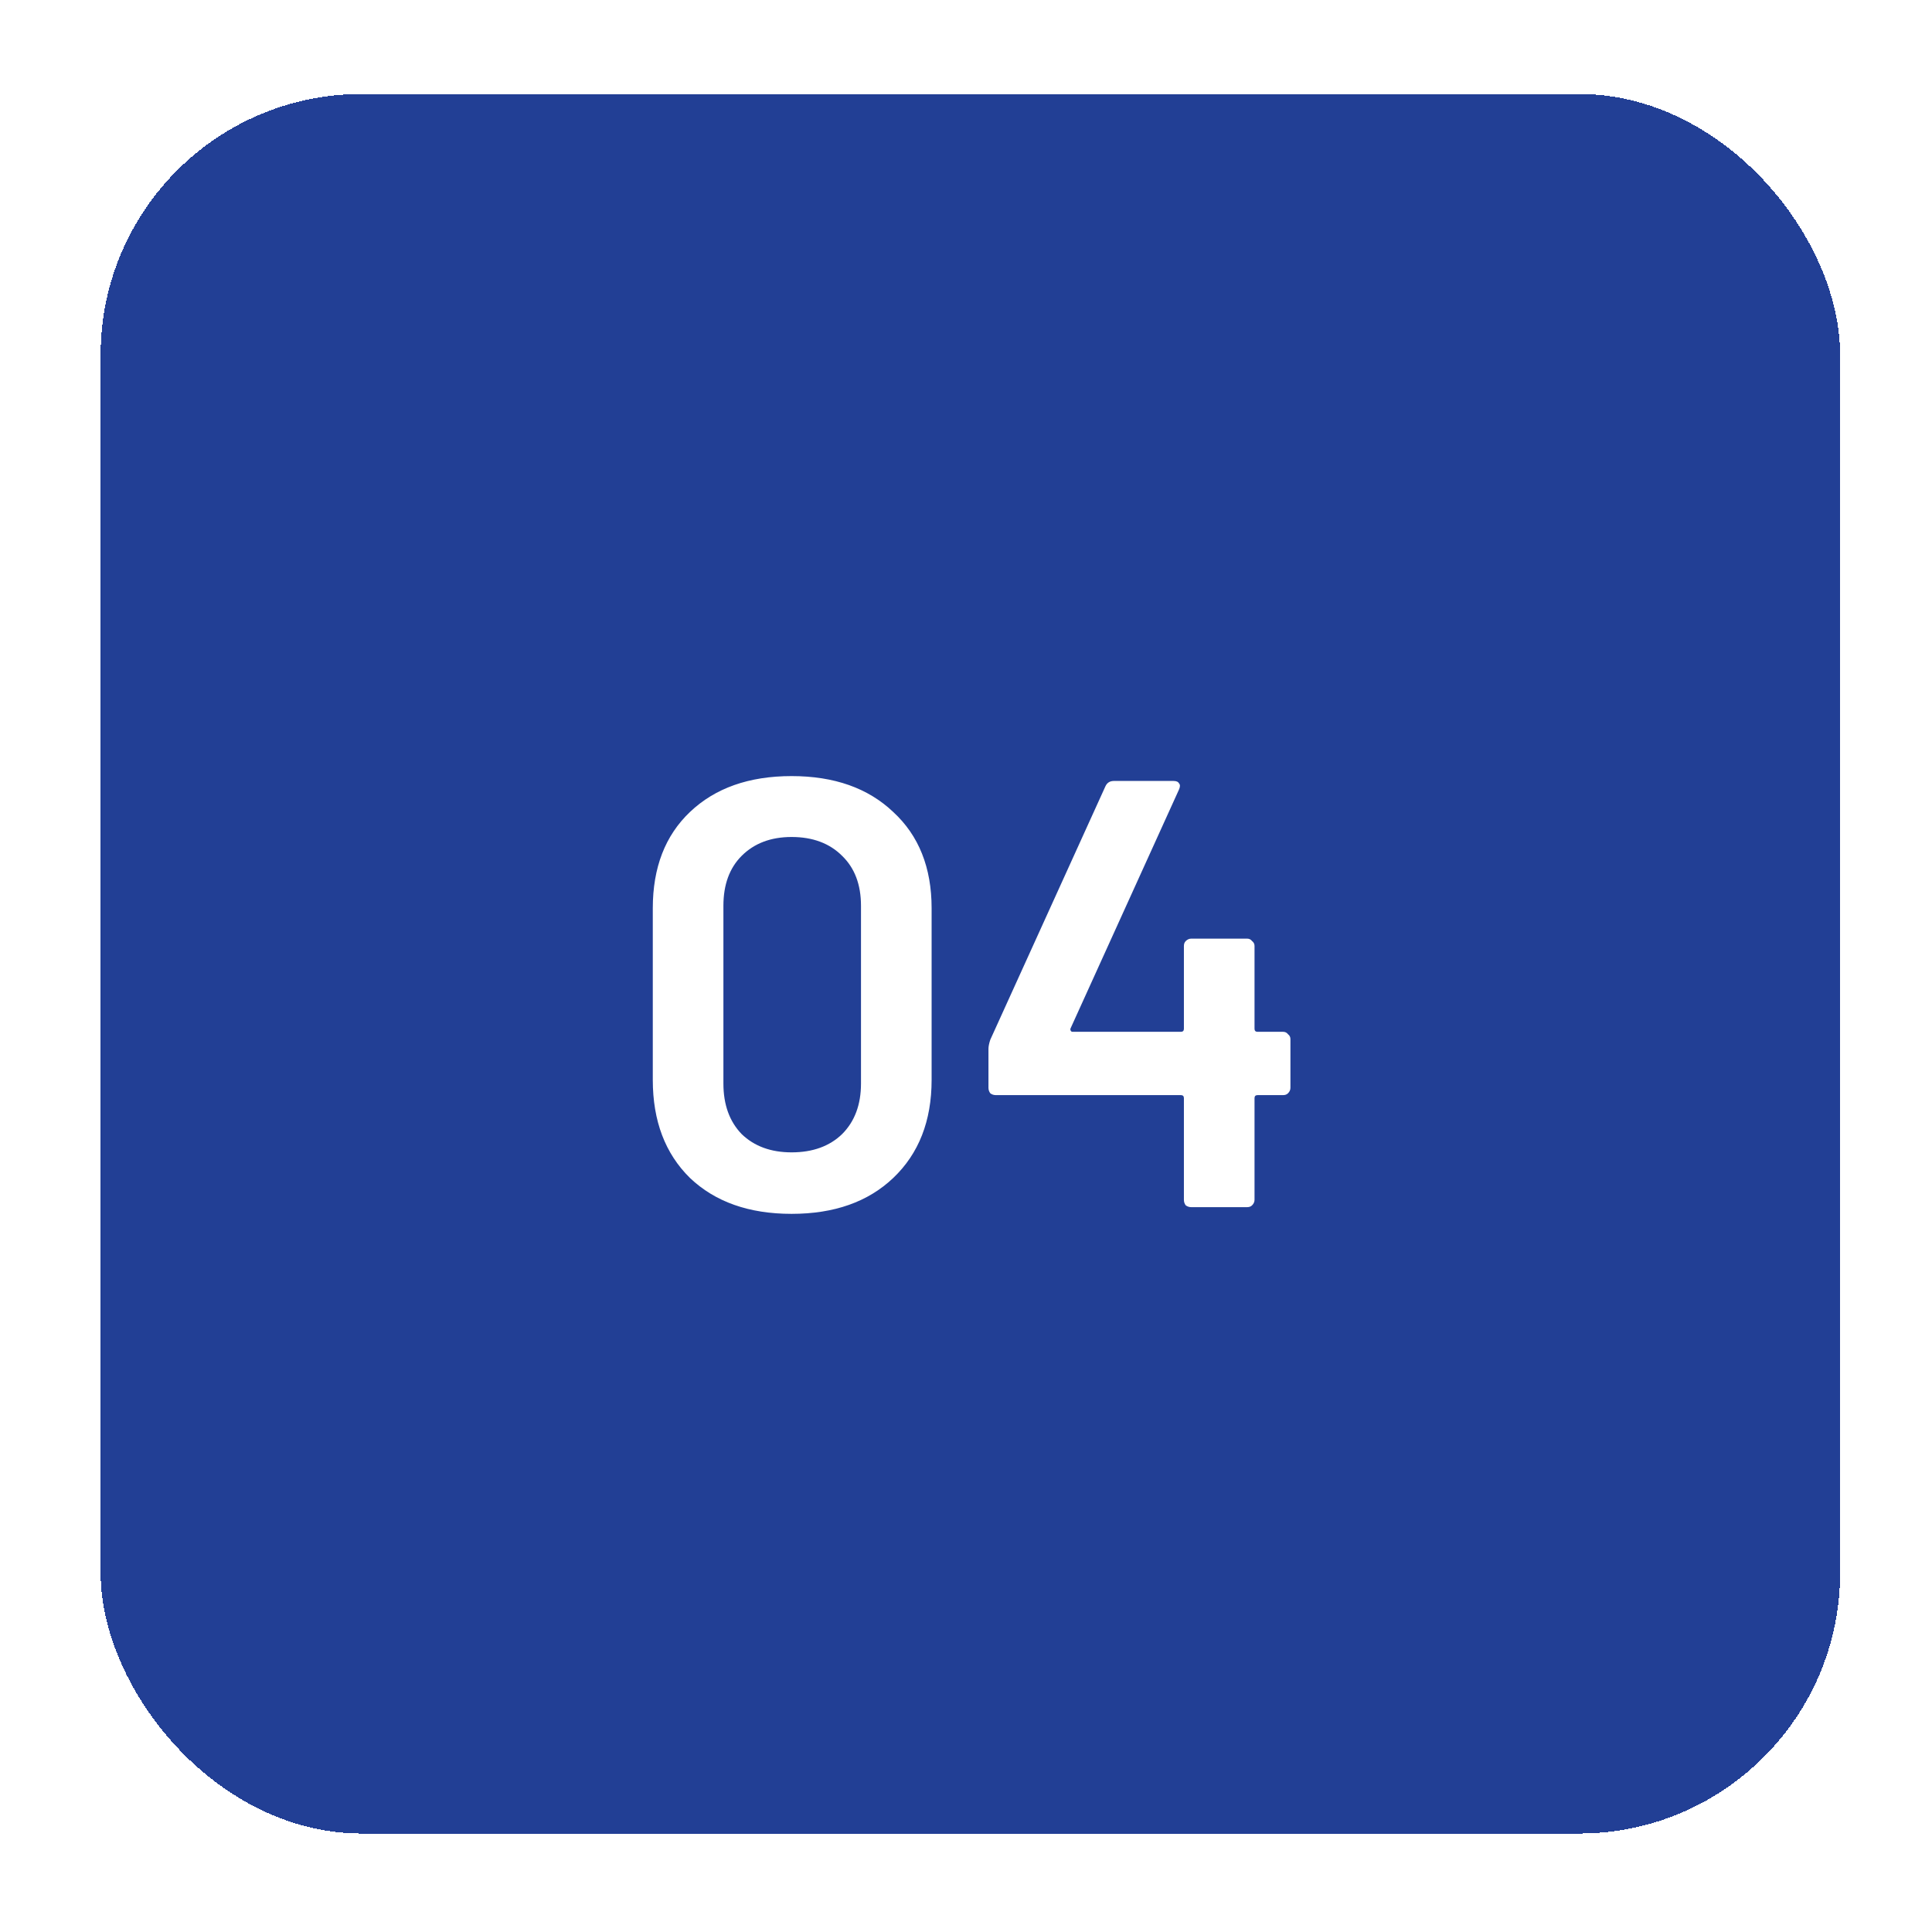 <svg width="94" height="94" viewBox="0 0 94 94" fill="none" xmlns="http://www.w3.org/2000/svg">
<g filter="url(#filter0_d_467_292)">
<rect x="4.896" y="0.574" width="84.634" height="84.634" rx="12.695" fill="#223F95" shape-rendering="crispEdges"/>
<rect x="5.425" y="1.103" width="83.576" height="83.576" rx="12.166" stroke="#223F95" stroke-width="1.058" shape-rendering="crispEdges"/>
<path d="M38.514 55.059C36.441 55.059 34.792 54.476 33.568 53.311C32.363 52.126 31.761 50.536 31.761 48.542V40.188C31.761 38.214 32.363 36.654 33.568 35.508C34.792 34.343 36.441 33.76 38.514 33.76C40.588 33.76 42.237 34.343 43.461 35.508C44.705 36.654 45.327 38.214 45.327 40.188V48.542C45.327 50.536 44.705 52.126 43.461 53.311C42.237 54.476 40.588 55.059 38.514 55.059ZM38.514 52.067C39.541 52.067 40.361 51.77 40.973 51.178C41.585 50.566 41.891 49.746 41.891 48.719V40.07C41.891 39.043 41.585 38.233 40.973 37.641C40.361 37.029 39.541 36.723 38.514 36.723C37.507 36.723 36.698 37.029 36.085 37.641C35.493 38.233 35.197 39.043 35.197 40.07V48.719C35.197 49.746 35.493 50.566 36.085 51.178C36.698 51.77 37.507 52.067 38.514 52.067ZM62.43 46.202C62.529 46.202 62.608 46.241 62.667 46.32C62.746 46.379 62.785 46.458 62.785 46.557V48.927C62.785 49.026 62.746 49.114 62.667 49.193C62.608 49.253 62.529 49.282 62.43 49.282H61.186C61.087 49.282 61.038 49.332 61.038 49.43V54.377C61.038 54.476 60.998 54.565 60.919 54.644C60.86 54.703 60.781 54.733 60.682 54.733H57.957C57.858 54.733 57.769 54.703 57.69 54.644C57.631 54.565 57.602 54.476 57.602 54.377V49.43C57.602 49.332 57.552 49.282 57.453 49.282H48.448C48.35 49.282 48.261 49.253 48.182 49.193C48.123 49.114 48.093 49.026 48.093 48.927V47.031C48.093 46.913 48.123 46.764 48.182 46.587L53.78 34.264C53.859 34.086 53.998 33.997 54.195 33.997H57.098C57.236 33.997 57.325 34.037 57.364 34.116C57.424 34.175 57.424 34.274 57.364 34.412L52.092 46.024C52.072 46.063 52.072 46.103 52.092 46.142C52.112 46.182 52.141 46.202 52.181 46.202H57.453C57.552 46.202 57.602 46.152 57.602 46.053V42.025C57.602 41.926 57.631 41.847 57.69 41.788C57.769 41.709 57.858 41.669 57.957 41.669H60.682C60.781 41.669 60.86 41.709 60.919 41.788C60.998 41.847 61.038 41.926 61.038 42.025V46.053C61.038 46.152 61.087 46.202 61.186 46.202H62.43Z" fill="white"/>
</g>
<defs>
<filter id="filter0_d_467_292" x="0.896" y="0.574" width="92.634" height="92.634" filterUnits="userSpaceOnUse" color-interpolation-filters="sRGB">
<feFlood flood-opacity="0" result="BackgroundImageFix"/>
<feColorMatrix in="SourceAlpha" type="matrix" values="0 0 0 0 0 0 0 0 0 0 0 0 0 0 0 0 0 0 127 0" result="hardAlpha"/>
<feOffset dy="4"/>
<feGaussianBlur stdDeviation="2"/>
<feComposite in2="hardAlpha" operator="out"/>
<feColorMatrix type="matrix" values="0 0 0 0 0 0 0 0 0 0 0 0 0 0 0 0 0 0 0.25 0"/>
<feBlend mode="normal" in2="BackgroundImageFix" result="effect1_dropShadow_467_292"/>
<feBlend mode="normal" in="SourceGraphic" in2="effect1_dropShadow_467_292" result="shape"/>
</filter>
</defs>
</svg>
